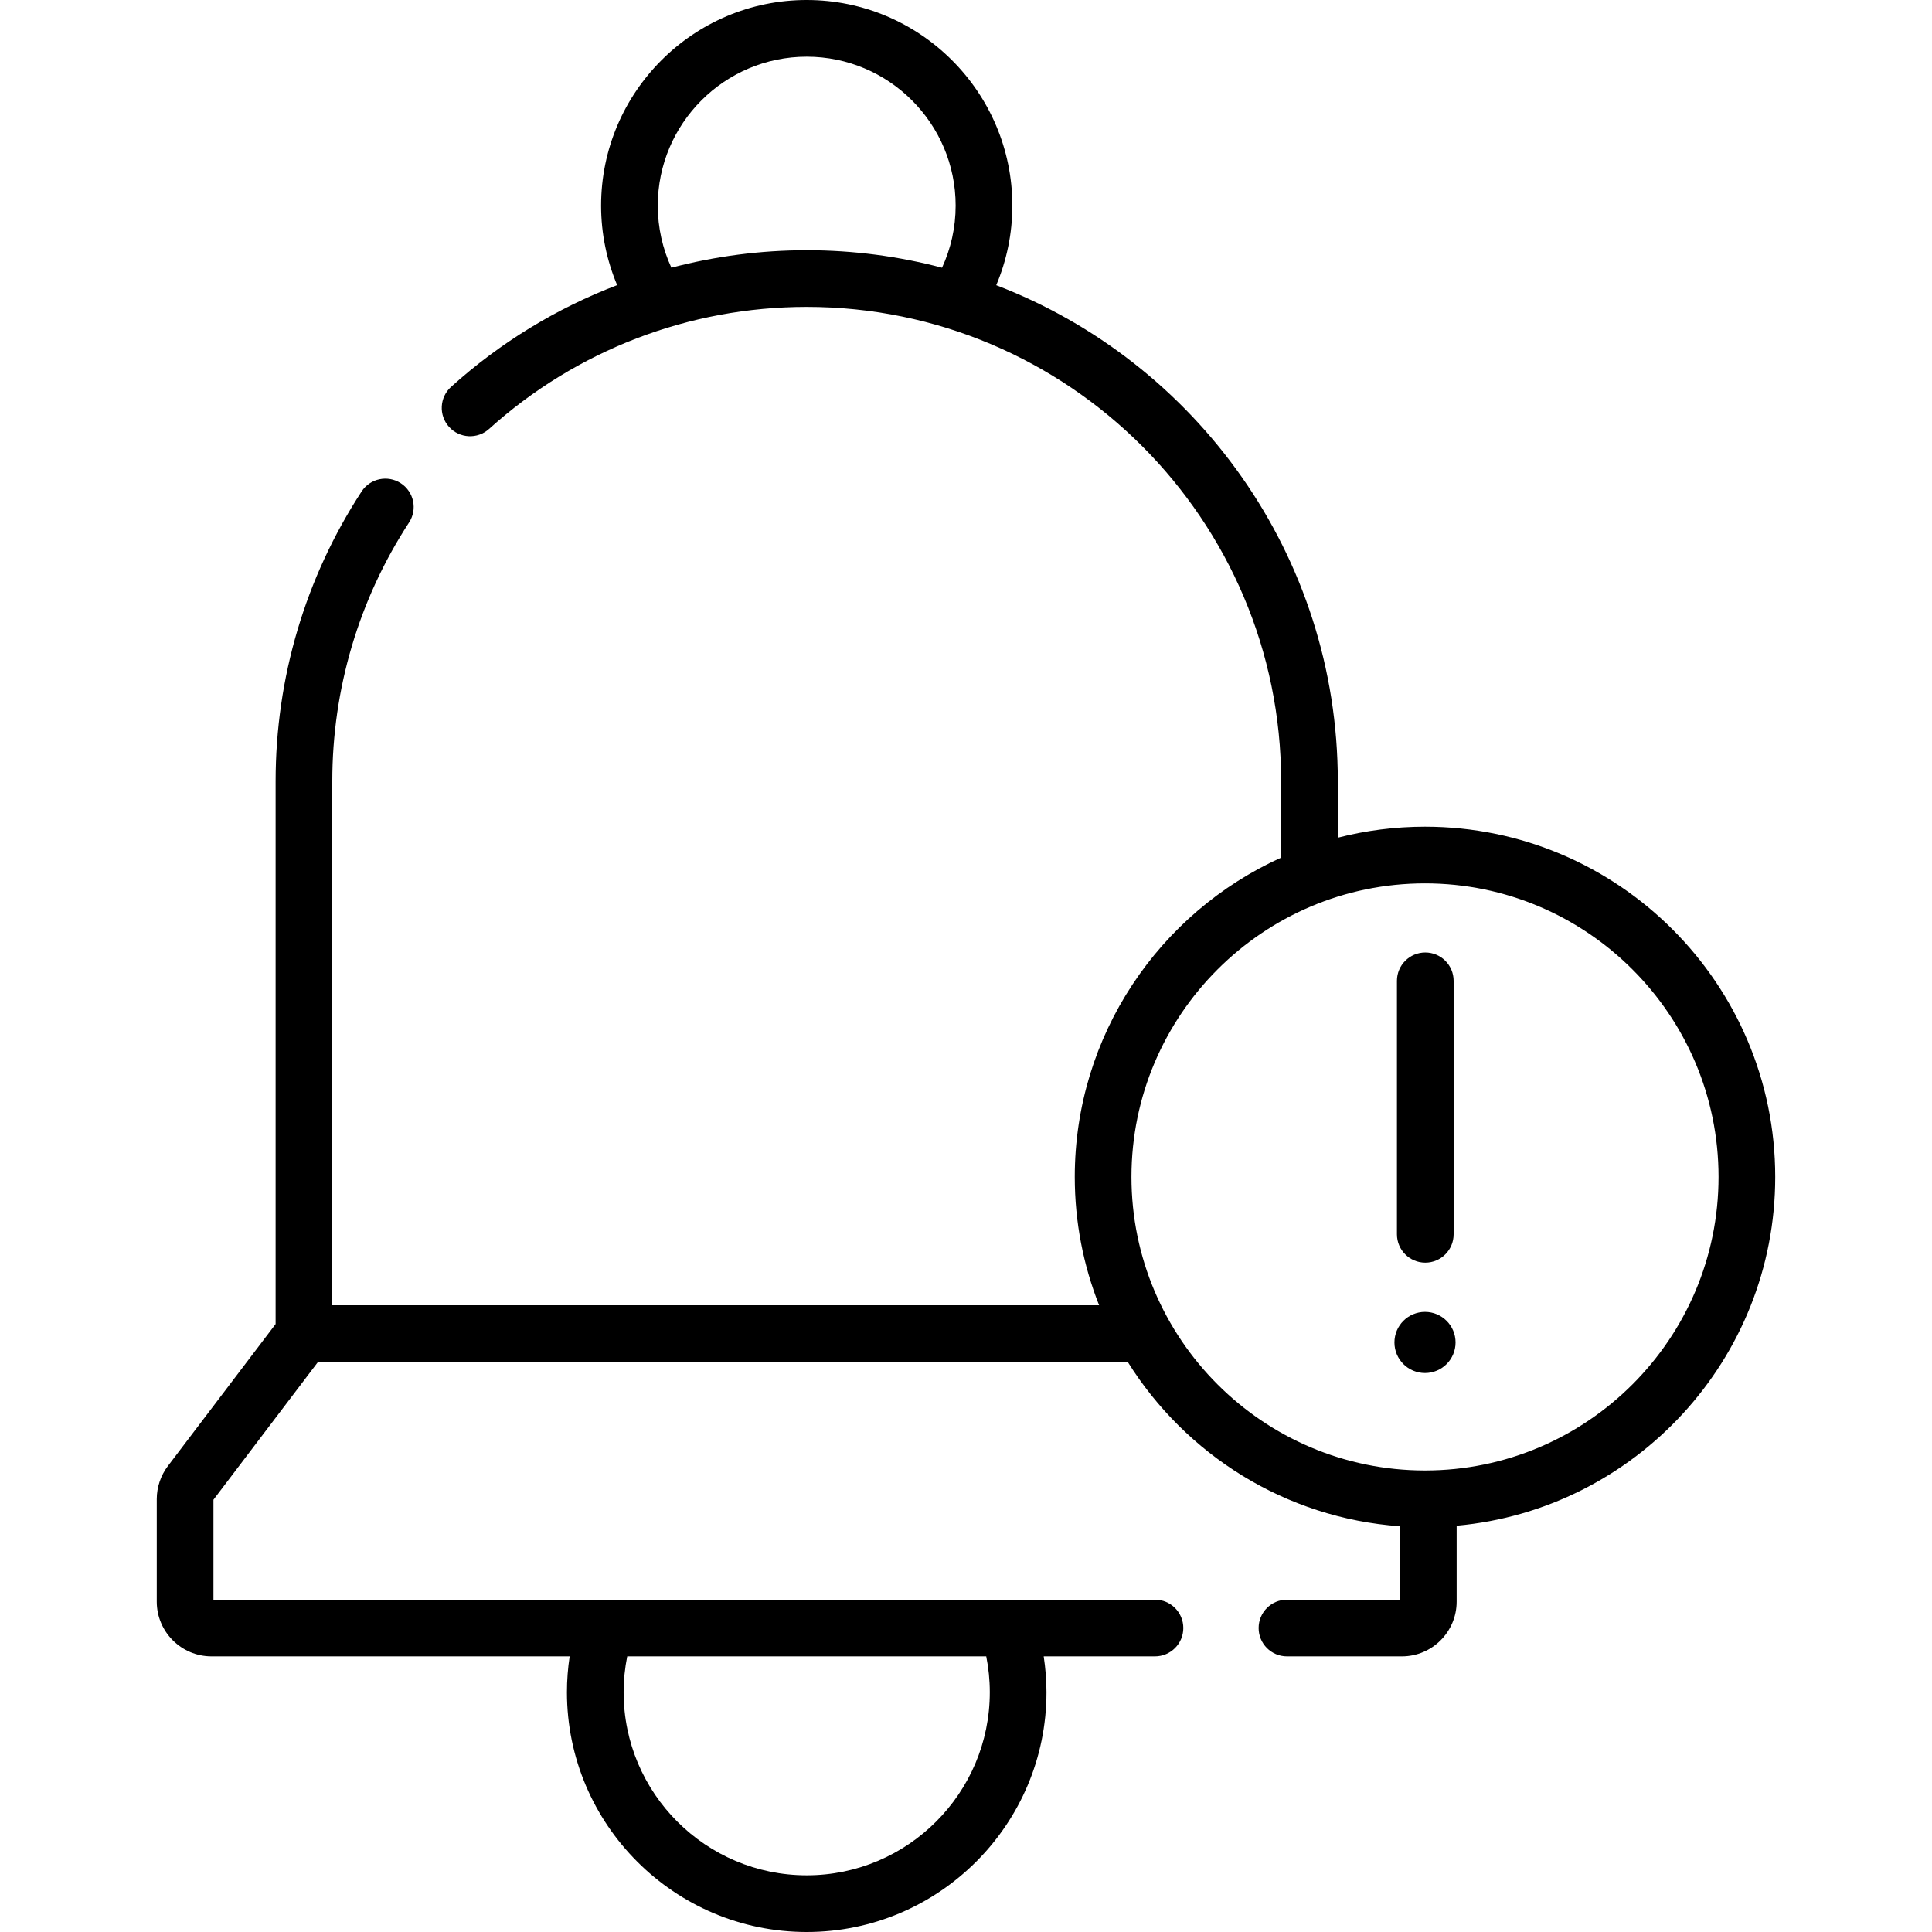 <svg id="Capa_1" enable-background="new 0 0 512 512" height="512" viewBox="0 0 512 512" width="512" xmlns="http://www.w3.org/2000/svg"><g><g><g><path d="m377.64 347.666c-4.473 0-8.1 3.626-8.1 8.099s3.626 8.1 8.1 8.1c4.473 0 8.099-3.626 8.099-8.1s-3.626-8.099-8.099-8.099z"/><path d="m377.716 334.615c4.149 0 7.511-3.363 7.511-7.511v-67.172c0-4.148-3.362-7.511-7.511-7.511-4.148 0-7.511 3.363-7.511 7.511v67.172c0 4.148 3.362 7.511 7.511 7.511z"/><path d="m377.64 219.085c-7.974 0-15.716 1.011-23.105 2.912v-14.937c0-59.921-37.644-111.208-90.522-131.476 2.741-6.491 4.267-13.614 4.267-21.092 0-30.047-24.445-54.492-54.492-54.492s-54.491 24.445-54.491 54.491c0 7.469 1.522 14.586 4.256 21.071-16.063 6.135-30.994 15.219-44.006 26.957-3.081 2.778-3.325 7.528-.547 10.608 2.781 3.081 7.53 3.324 10.608.546 23.118-20.854 53.014-32.339 84.18-32.339 69.324 0 125.725 56.4 125.725 125.725v20.222c-32.217 14.573-54.688 47.021-54.688 84.618 0 11.997 2.288 23.47 6.45 34.005h-203.212v-138.845c0-24.475 7.036-48.196 20.346-68.599 2.267-3.474 1.288-8.128-2.187-10.394-3.474-2.266-8.129-1.288-10.394 2.186-14.907 22.851-22.787 49.41-22.787 76.807v143.829l-28.543 37.616c-1.903 2.506-2.952 5.62-2.952 8.768v27.183c0 7.996 6.505 14.501 14.501 14.501h94.92c-.468 3.102-.719 6.274-.719 9.504 0 35.036 28.504 63.541 63.541 63.541 35.036 0 63.541-28.504 63.541-63.541 0-3.232-.263-6.402-.735-9.504h29.487c4.149 0 7.511-3.363 7.511-7.511s-3.362-7.511-7.511-7.511h-249.514v-26.486l27.713-36.521h214.585c15.307 24.506 41.72 41.39 72.142 43.548v19.459h-29.946c-4.148 0-7.511 3.363-7.511 7.511s3.362 7.511 7.511 7.511h30.467c7.996 0 14.5-6.505 14.5-14.501v-20.125c47.261-4.255 84.425-44.082 84.425-92.431 0-51.178-41.636-92.814-92.814-92.814zm-127.992-148.137c-11.454-3.02-23.471-4.636-35.86-4.636-12.217 0-24.259 1.583-35.863 4.634-2.311-5.012-3.607-10.584-3.607-16.455 0-21.764 17.706-39.469 39.469-39.469s39.469 17.706 39.469 39.469c.002 5.873-1.295 11.445-3.608 16.457zm-83.427 368.007h95.144c.616 3.074.942 6.251.942 9.504 0 26.753-21.765 48.519-48.519 48.519s-48.519-21.766-48.519-48.519c.001-3.254.335-6.429.952-9.504zm211.419-49.263c-42.895 0-77.793-34.898-77.793-77.793s34.897-77.793 77.793-77.793 77.793 34.898 77.793 77.793c-.001 42.895-34.898 77.793-77.793 77.793z"/></g></g></g></svg>
